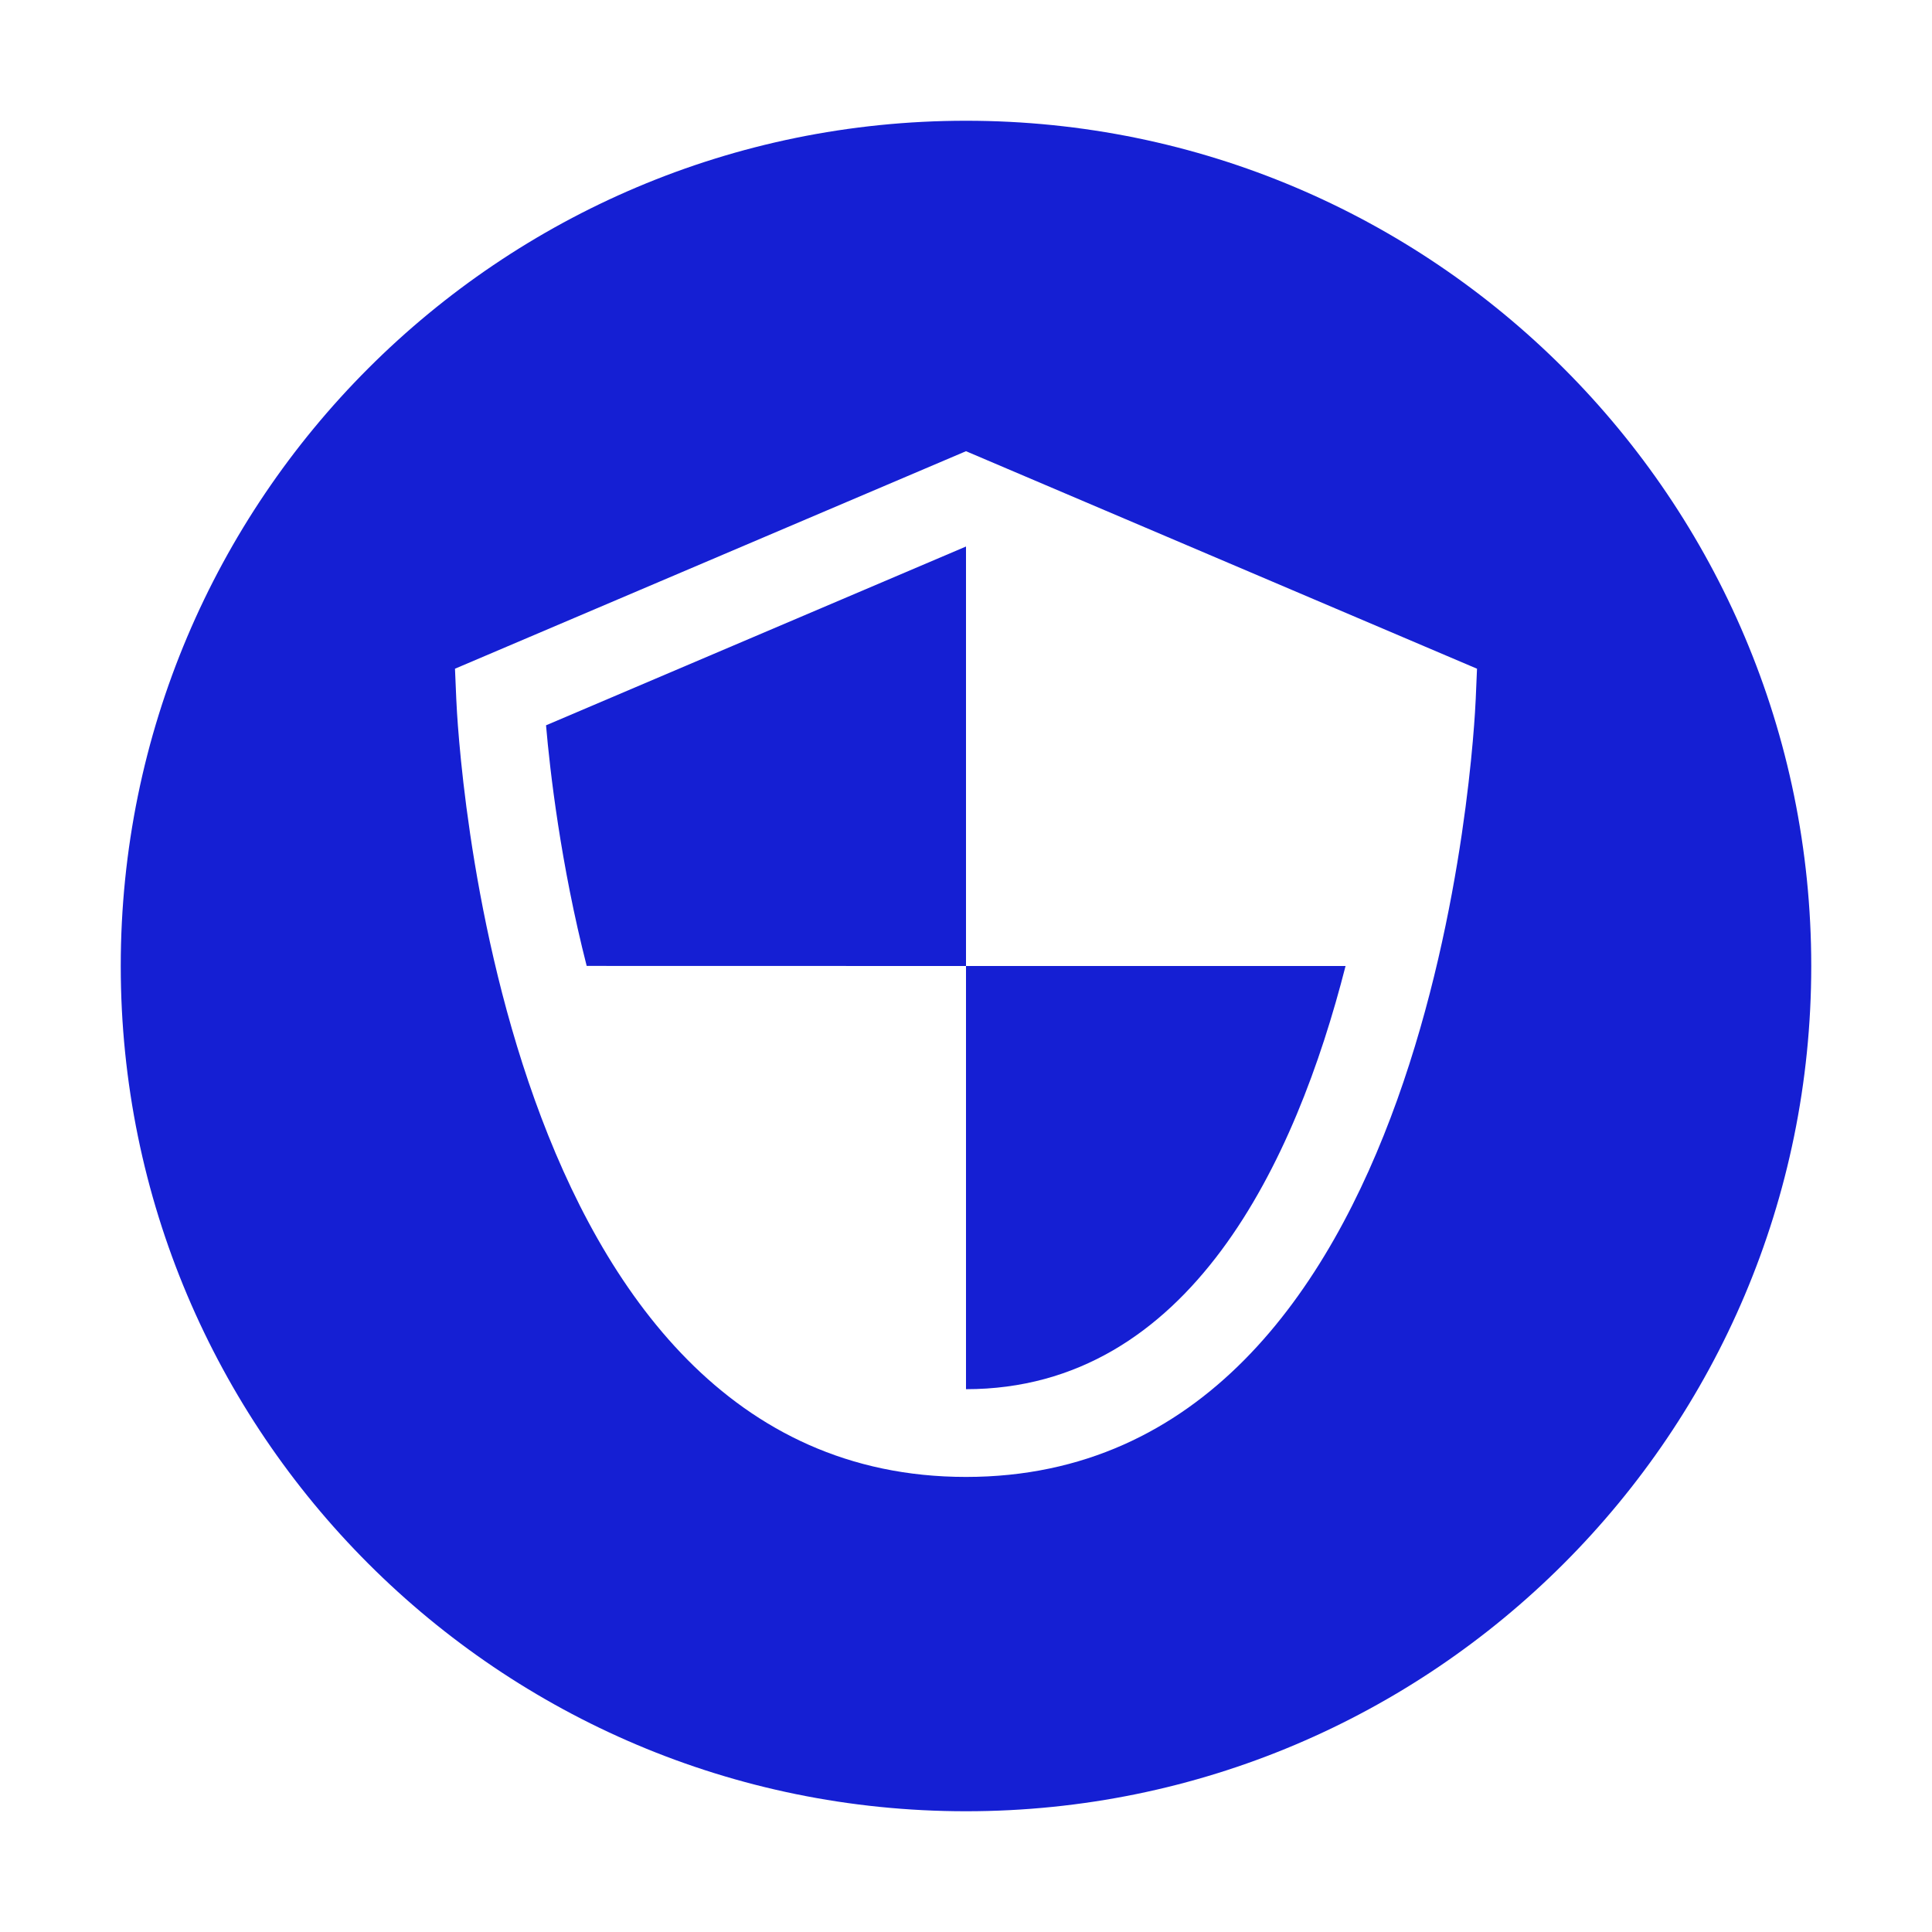 <svg width="24" height="24" viewBox="0 0 24 24" fill="none" xmlns="http://www.w3.org/2000/svg">
<path d="M12 17.257C14.783 17.257 16.098 14.419 16.715 12H12V17.257Z" fill="#151FD3"/>
<path d="M7.288 11.999L12 12L12 6.789L6.783 9.01C6.832 9.578 6.964 10.731 7.288 11.999Z" fill="#151FD3"/>
<path d="M12 1.5C6.201 1.5 1.5 6.201 1.5 12C1.5 17.798 6.201 22.5 12 22.5C17.799 22.5 22.5 17.799 22.5 12C22.5 6.201 17.799 1.5 12 1.5ZM18.332 8.683C18.315 9.078 17.858 18.347 12 18.347C6.142 18.347 5.684 9.078 5.668 8.683L5.652 8.307L12 5.605L18.348 8.307L18.332 8.683Z" fill="#151FD3"/>
</svg>
